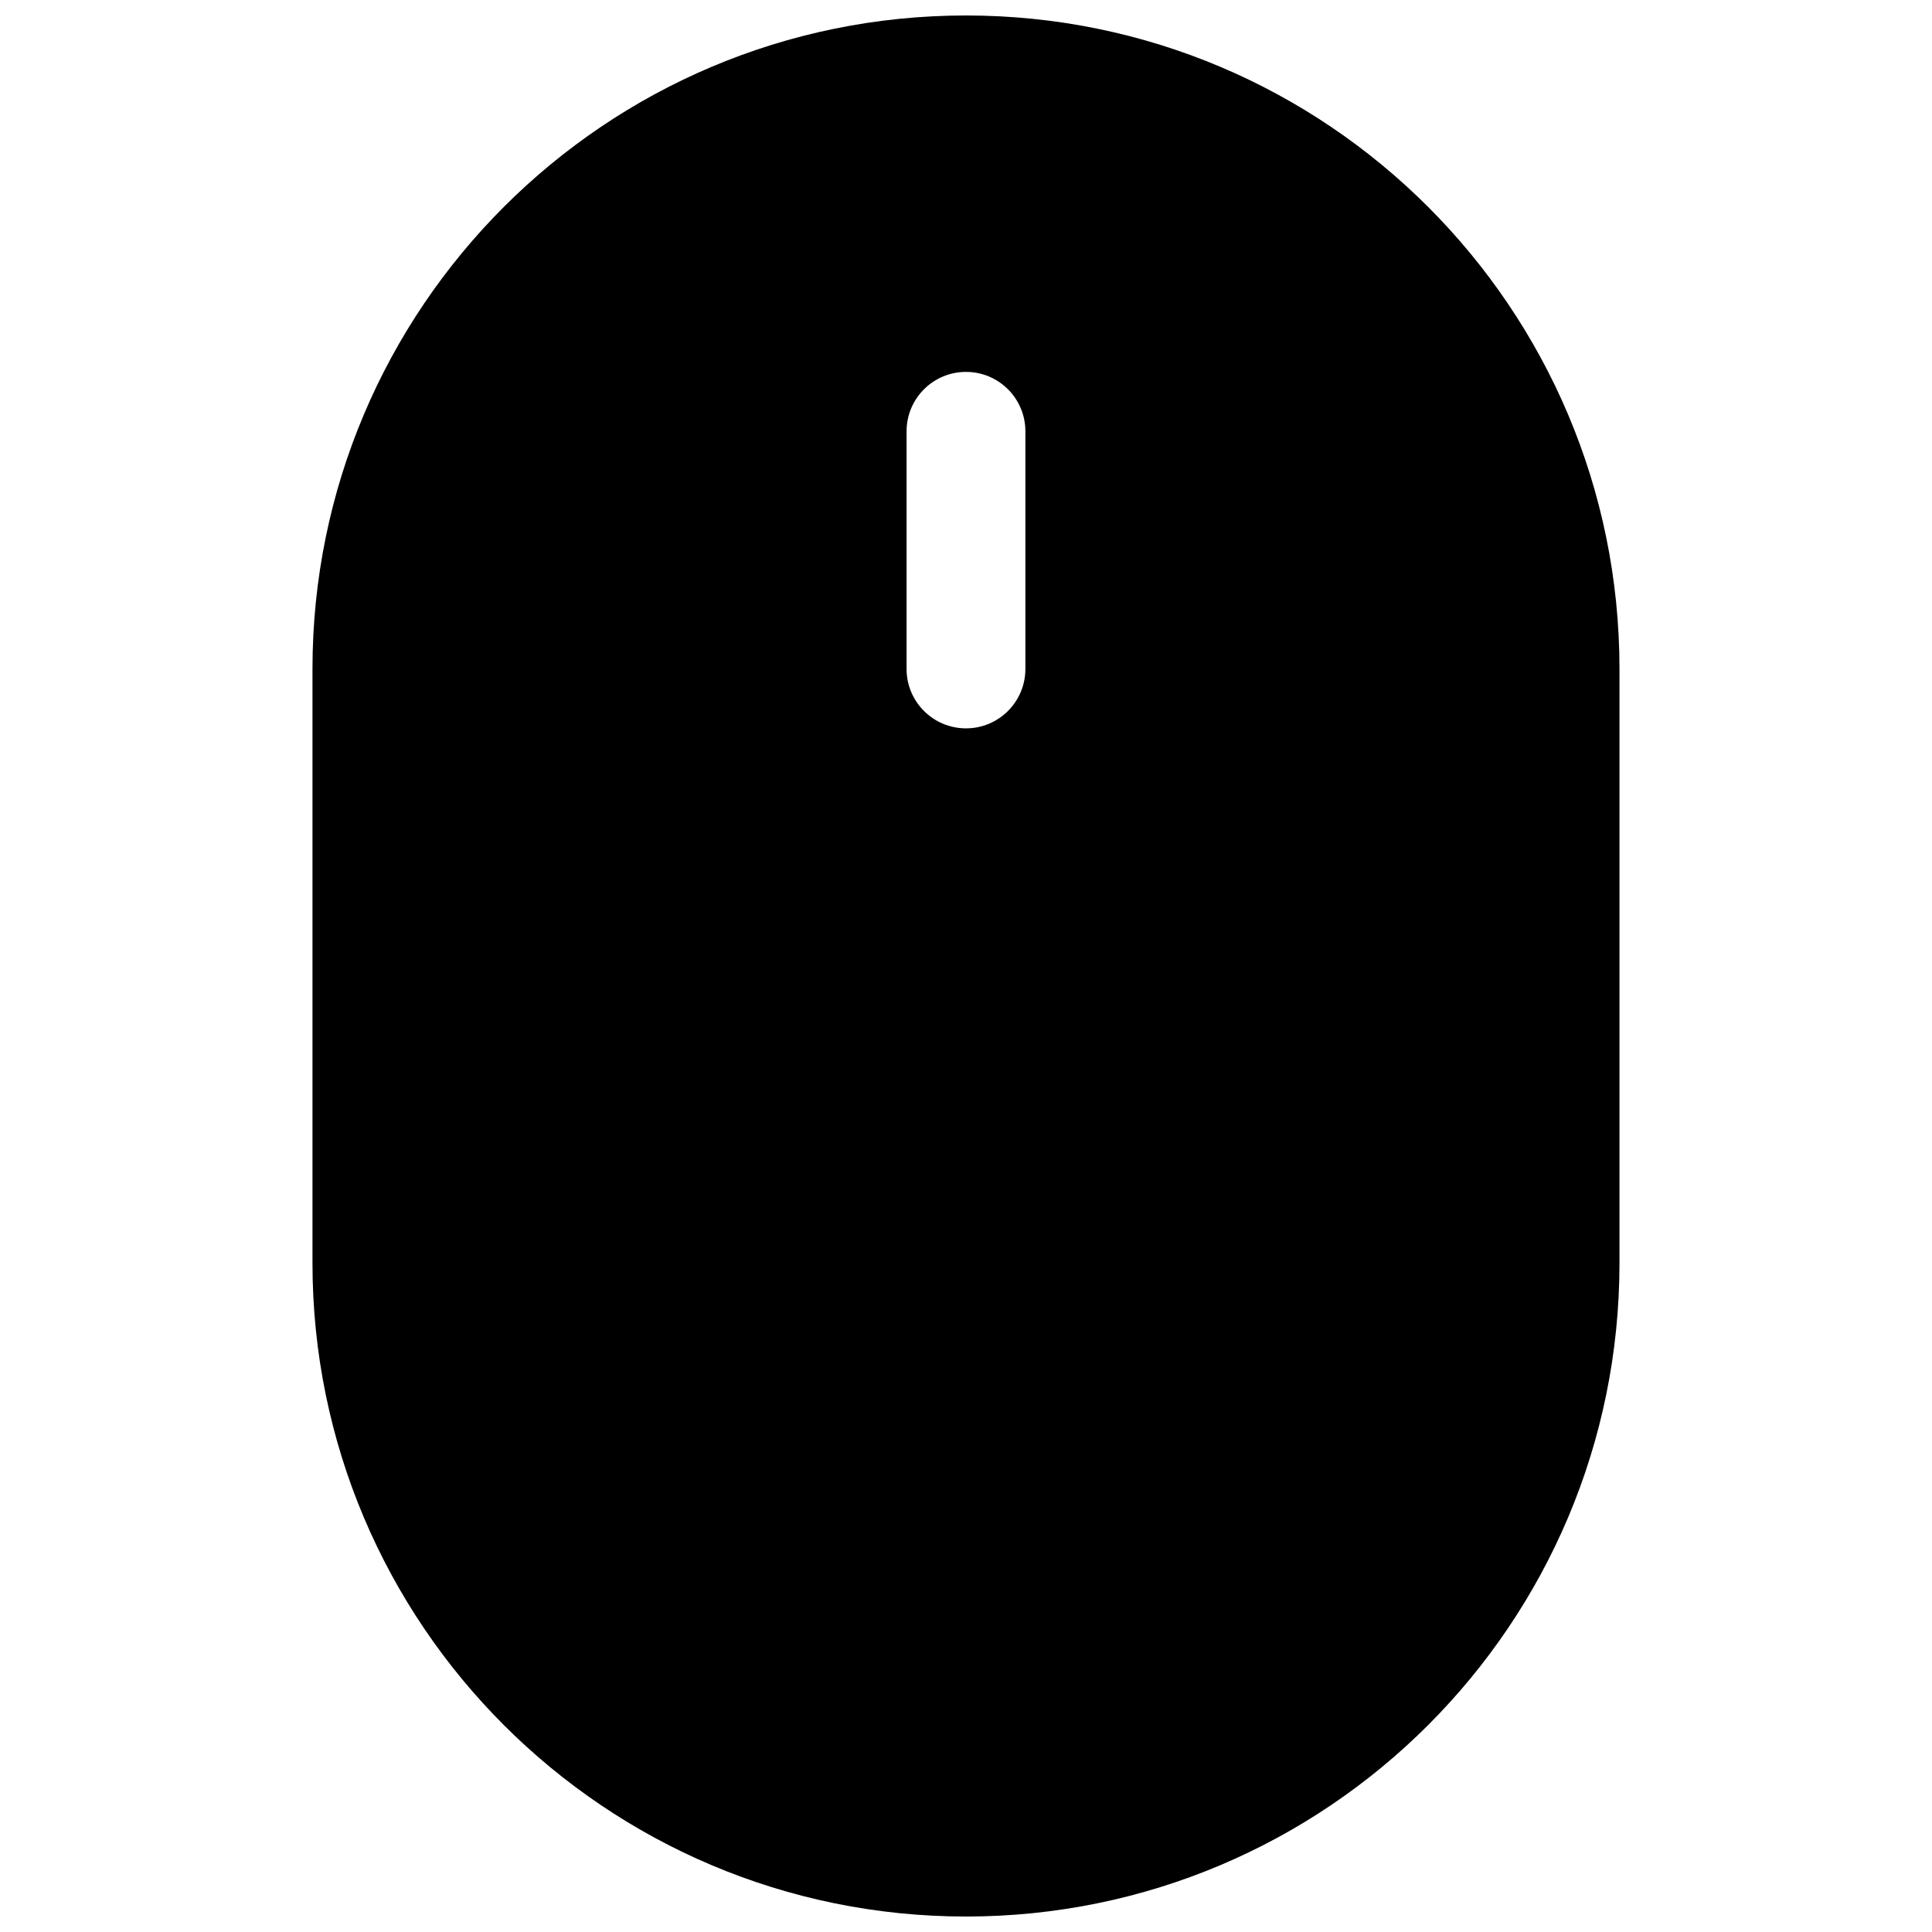 <?xml version="1.0" encoding="UTF-8"?>
<!-- Uploaded to: ICON Repo, www.iconrepo.com, Generator: ICON Repo Mixer Tools -->
<svg width="800px" height="800px" version="1.1" viewBox="144 144 512 512" xmlns="http://www.w3.org/2000/svg">
 <defs>
  <clipPath id="a">
   <path d="m226 148.09h348v503.81h-348z"/>
  </clipPath>
 </defs>
 <g clip-path="url(#a)">
  <path d="m573.18 478.72c0 95.648-77.539 173.18-173.18 173.18-95.648 0-173.19-77.535-173.19-173.18v-157.44c0-95.645 77.539-173.18 173.19-173.18 95.645 0 173.18 77.539 173.18 173.18zm-188.93-220.42c0-8.695 7.051-15.742 15.746-15.742s15.742 7.047 15.742 15.742v62.977c0 8.695-7.047 15.746-15.742 15.746s-15.746-7.051-15.746-15.746z" fill-rule="evenodd"/>
 </g>
</svg>